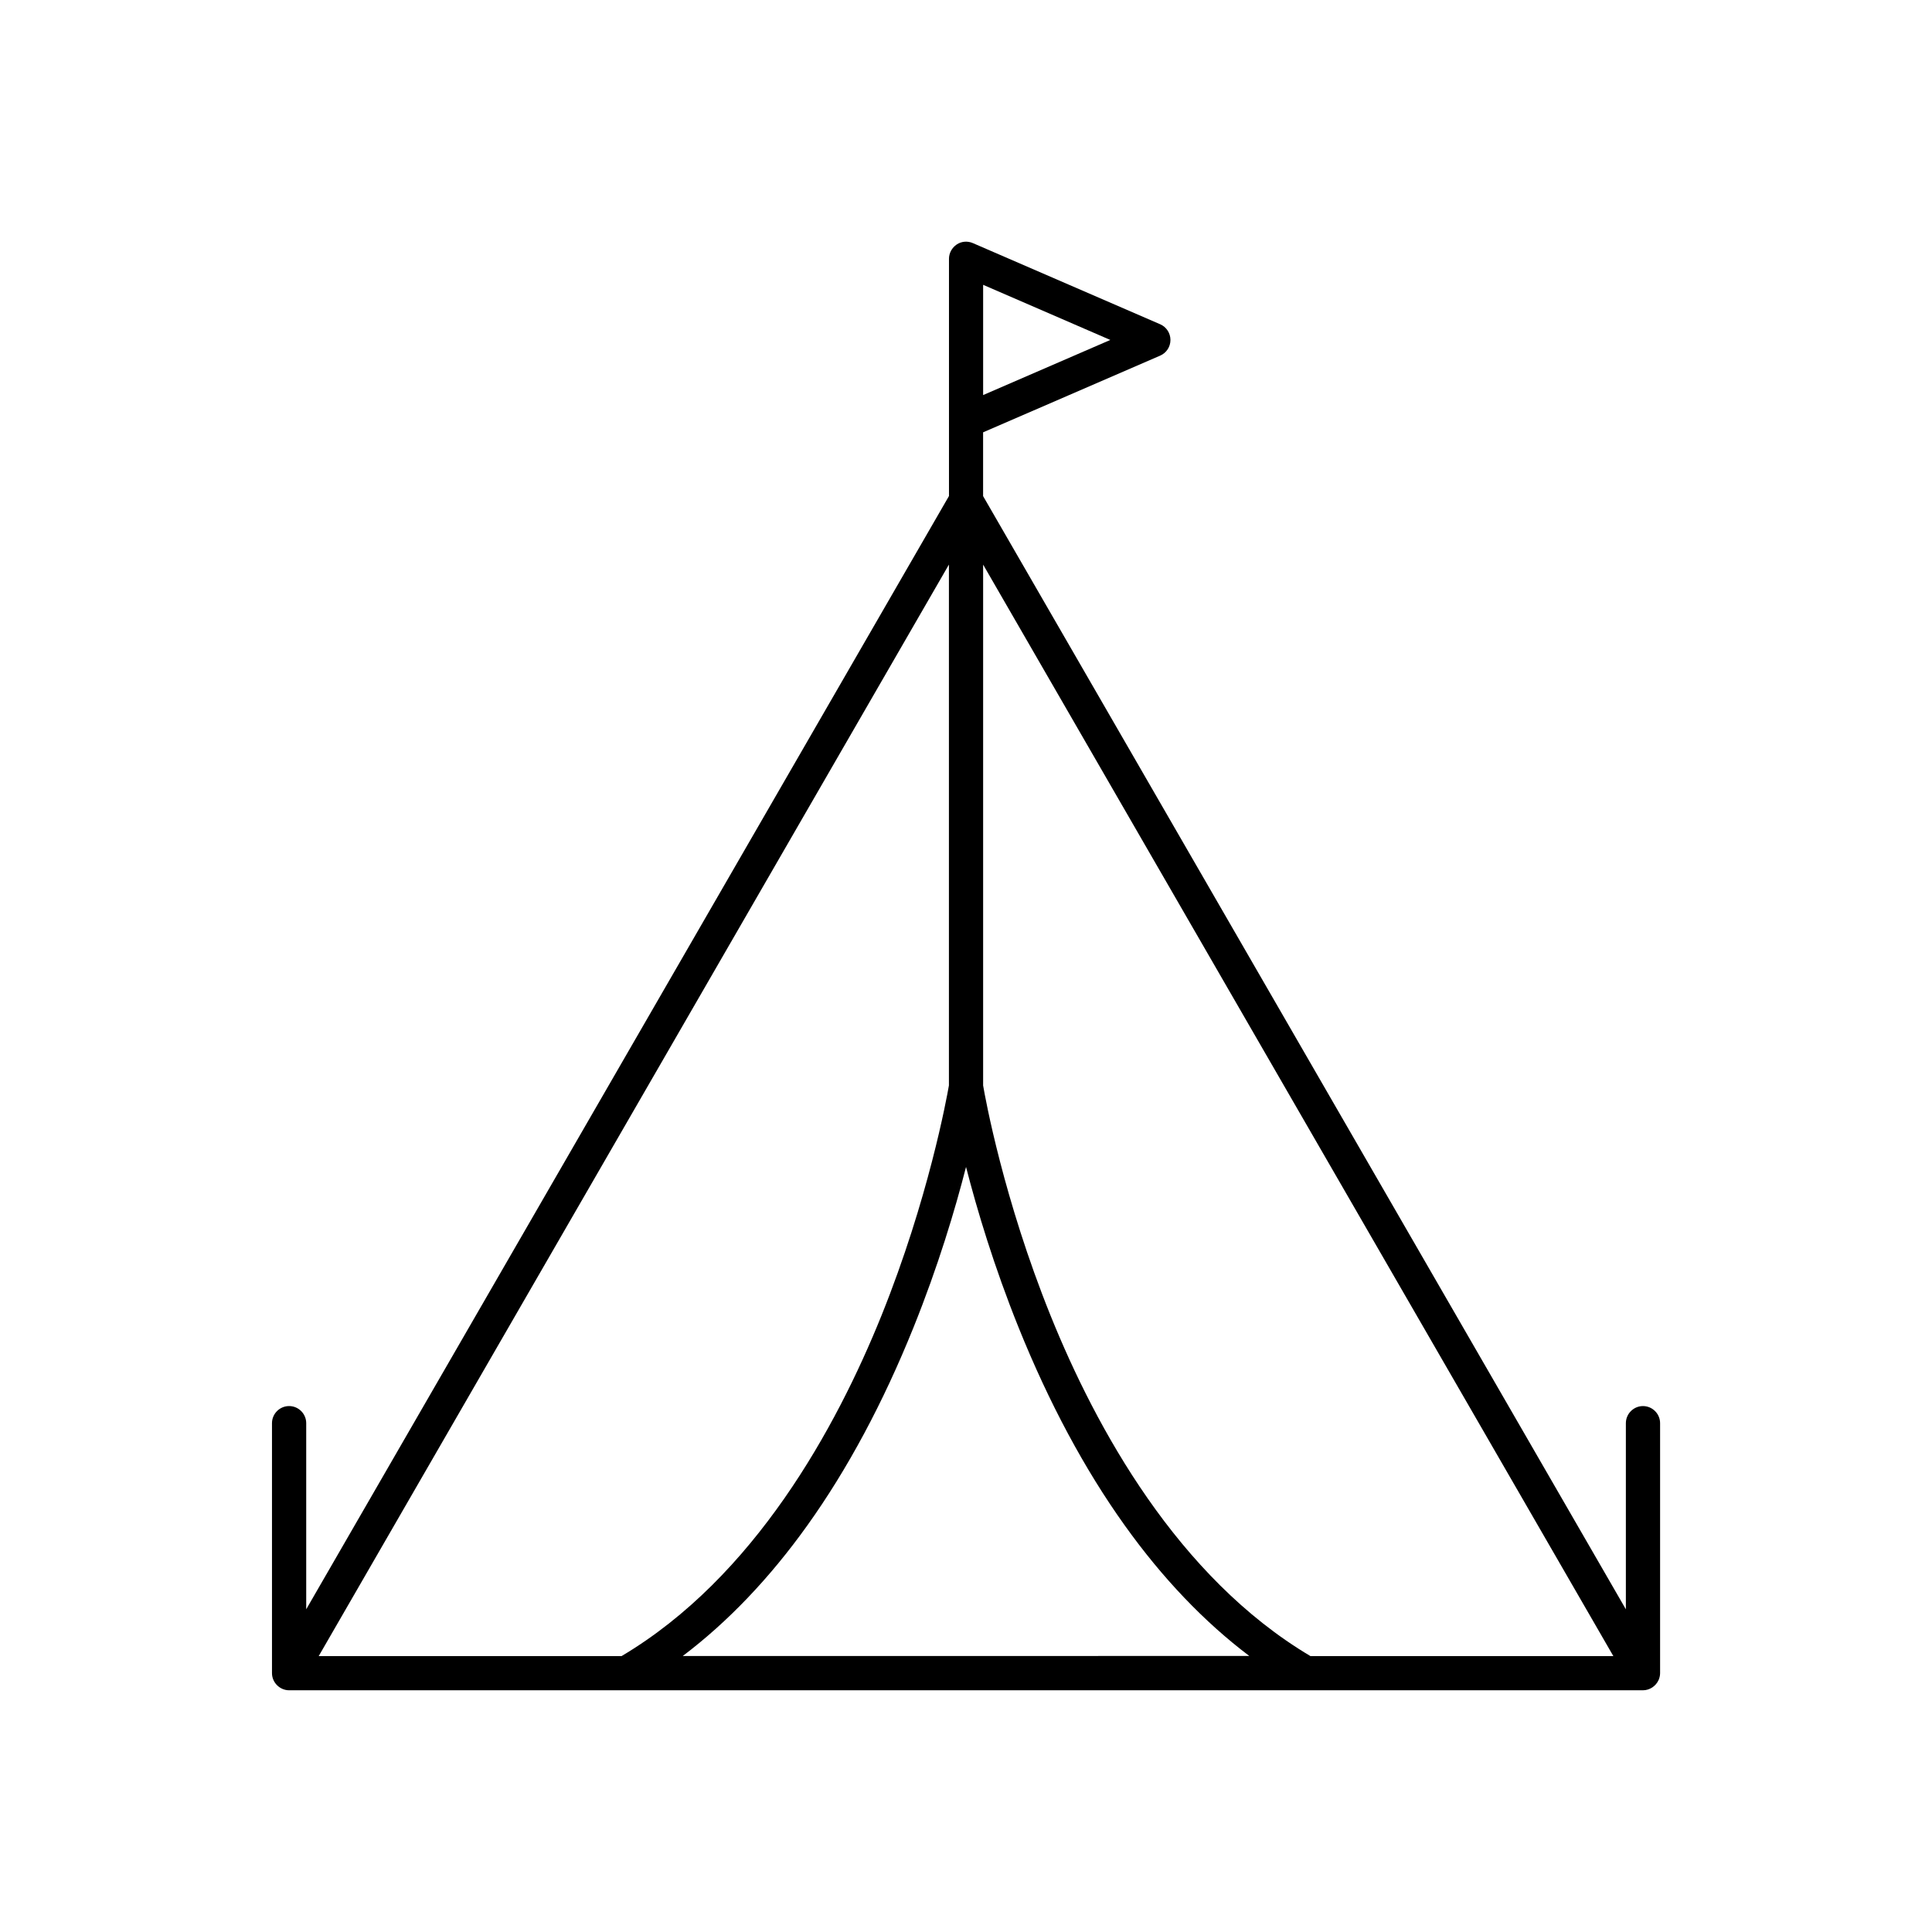 <?xml version="1.0" encoding="UTF-8"?>
<!-- The Best Svg Icon site in the world: iconSvg.co, Visit us! https://iconsvg.co -->
<svg fill="#000000" width="800px" height="800px" version="1.1" viewBox="144 144 512 512" xmlns="http://www.w3.org/2000/svg">
 <path d="m583.54 589.25c0.25-0.578 0.402-1.211 0.402-1.84v-66.25c0-2.492-2.039-4.535-4.535-4.535-2.492 0-4.535 2.039-4.535 4.535v49.324l-170.34-295.01v-16.902l46.93-20.328c1.664-0.73 2.719-2.344 2.719-4.156s-1.082-3.449-2.719-4.156l-49.652-21.512c-1.41-0.605-3.023-0.48-4.281 0.379-1.258 0.855-2.039 2.266-2.039 3.777v42.898 0.203 19.773l-170.34 295.03v-49.324c0-2.492-2.039-4.535-4.535-4.535-2.492 0-4.535 2.039-4.535 4.535v66.25c0 2.469 2.066 4.535 4.535 4.535h358.79c1.762 0 3.398-1.082 4.129-2.695zm-179-369.77 33.703 14.609-33.703 14.609zm-4.531 233.77c2.898 11.285 7.379 26.301 13.957 42.621 8.012 19.875 17.457 37.508 28.113 52.395 9.977 13.957 21.035 25.543 33 34.586l-150.14 0.004c11.965-9.043 23.023-20.633 33-34.586 10.656-14.887 20.102-32.52 28.113-52.395 6.574-16.301 11.059-31.312 13.957-42.625zm-4.535-159.63v138.04c-0.578 3.301-5.441 30.129-17.887 61.012-11.988 29.703-33.629 69.301-68.871 90.211h-80.254zm95.824 289.27c-35.242-20.906-56.879-60.508-68.871-90.207-12.469-30.883-17.332-57.711-17.887-61.012v-138.04l167.02 289.26z"/>
</svg>